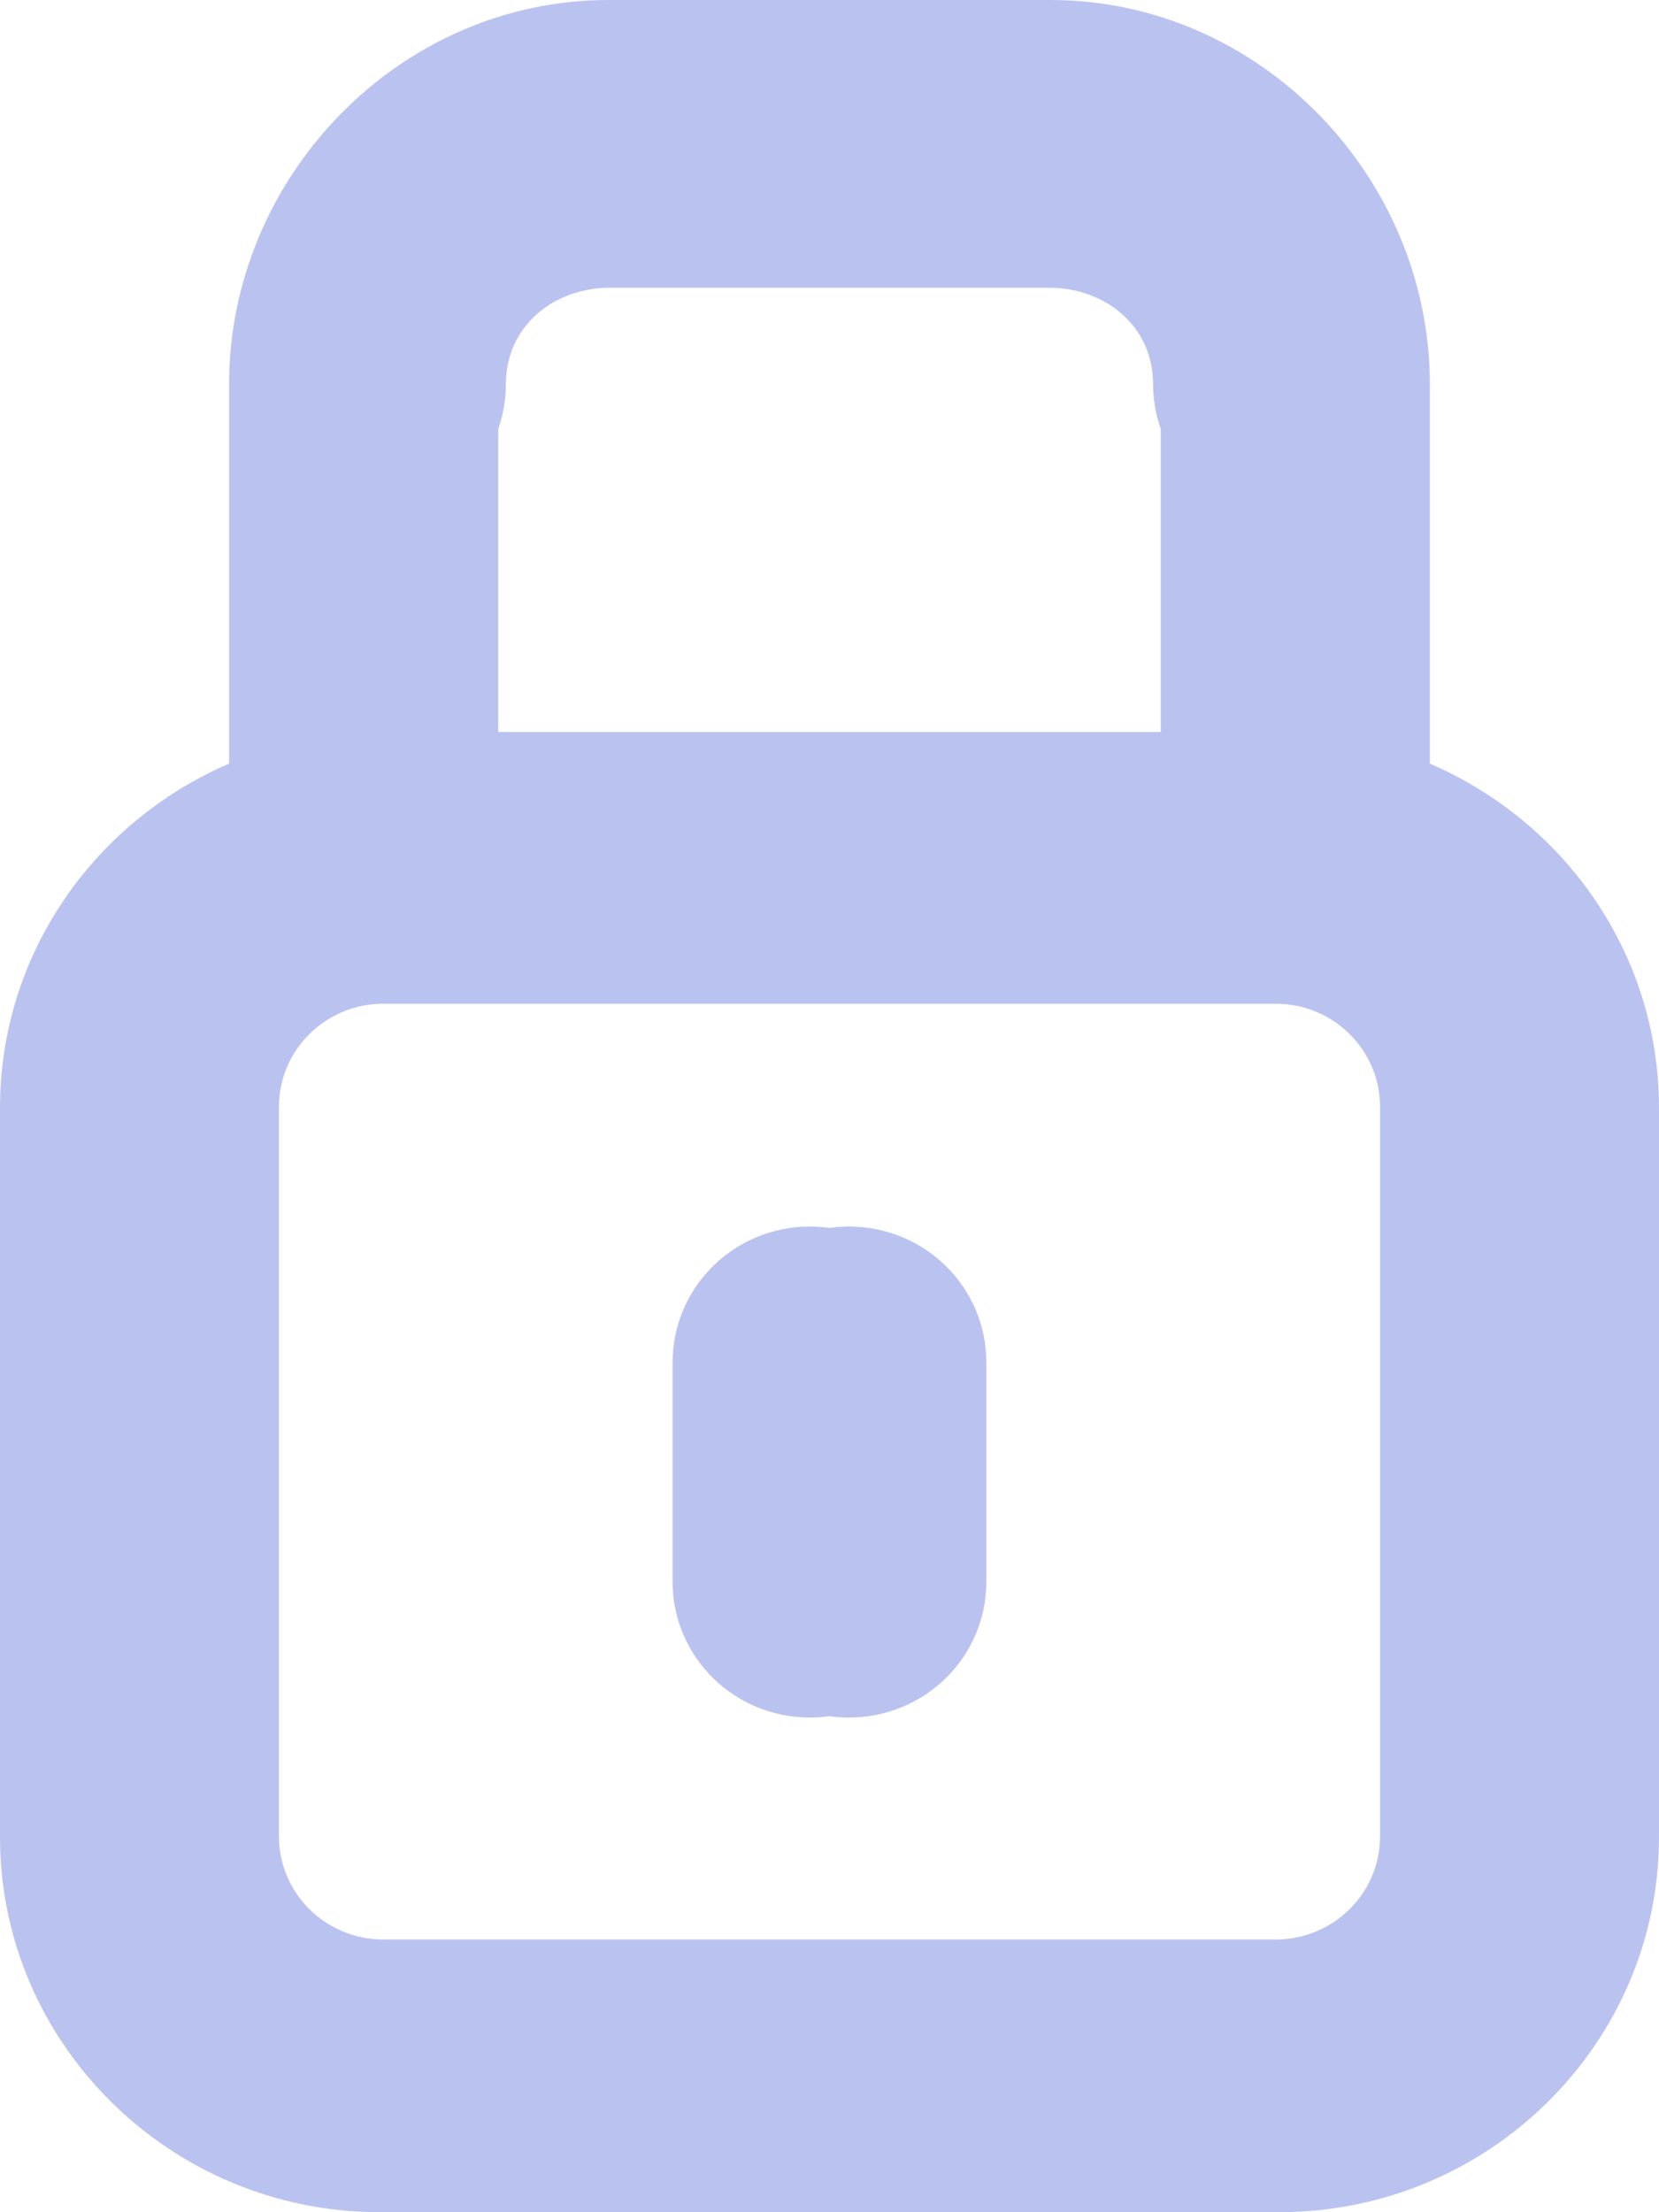 <?xml version="1.0" encoding="UTF-8"?>
<svg xmlns="http://www.w3.org/2000/svg" width="24" height="32" viewBox="0 0 24 32" fill="none">
  <path fill-rule="evenodd" clip-rule="evenodd" d="M16.792 10.588V6.205C16.72 6.002 16.681 5.784 16.681 5.556C16.681 4.73 16.005 4.162 15.17 4.162H8.83C7.995 4.162 7.318 4.73 7.318 5.556C7.318 5.784 7.279 6.002 7.208 6.205V10.588H16.792ZM5.546 31.999H5.488C2.466 31.999 0 29.562 0 26.574V16.026C0 13.798 1.365 11.885 3.314 11.046V5.556C3.314 2.568 5.767 0 8.803 0H9.16H14.839H15.197C18.233 0 20.685 2.568 20.685 5.556V11.046C22.634 11.885 24 13.798 24 16.026V26.574C24 29.562 21.534 31.999 18.511 31.999H18.454H5.546ZM19.965 26.561C19.965 27.387 19.289 28.055 18.454 28.055H5.546C4.711 28.055 4.035 27.387 4.035 26.561V16.013C4.035 15.187 4.711 14.519 5.546 14.519H18.454C19.289 14.519 19.965 15.187 19.965 16.013V26.561ZM11.719 17.742C10.619 17.742 9.73 18.62 9.73 19.708V22.879C9.73 23.967 10.619 24.845 11.719 24.845C11.814 24.845 11.908 24.838 12 24.825C12.091 24.838 12.185 24.845 12.28 24.845C13.381 24.845 14.269 23.967 14.269 22.879V19.708C14.269 18.62 13.381 17.742 12.28 17.742C12.185 17.742 12.091 17.749 12 17.762C11.908 17.749 11.814 17.742 11.719 17.742Z" fill="#BAC3F0"></path>
</svg>

